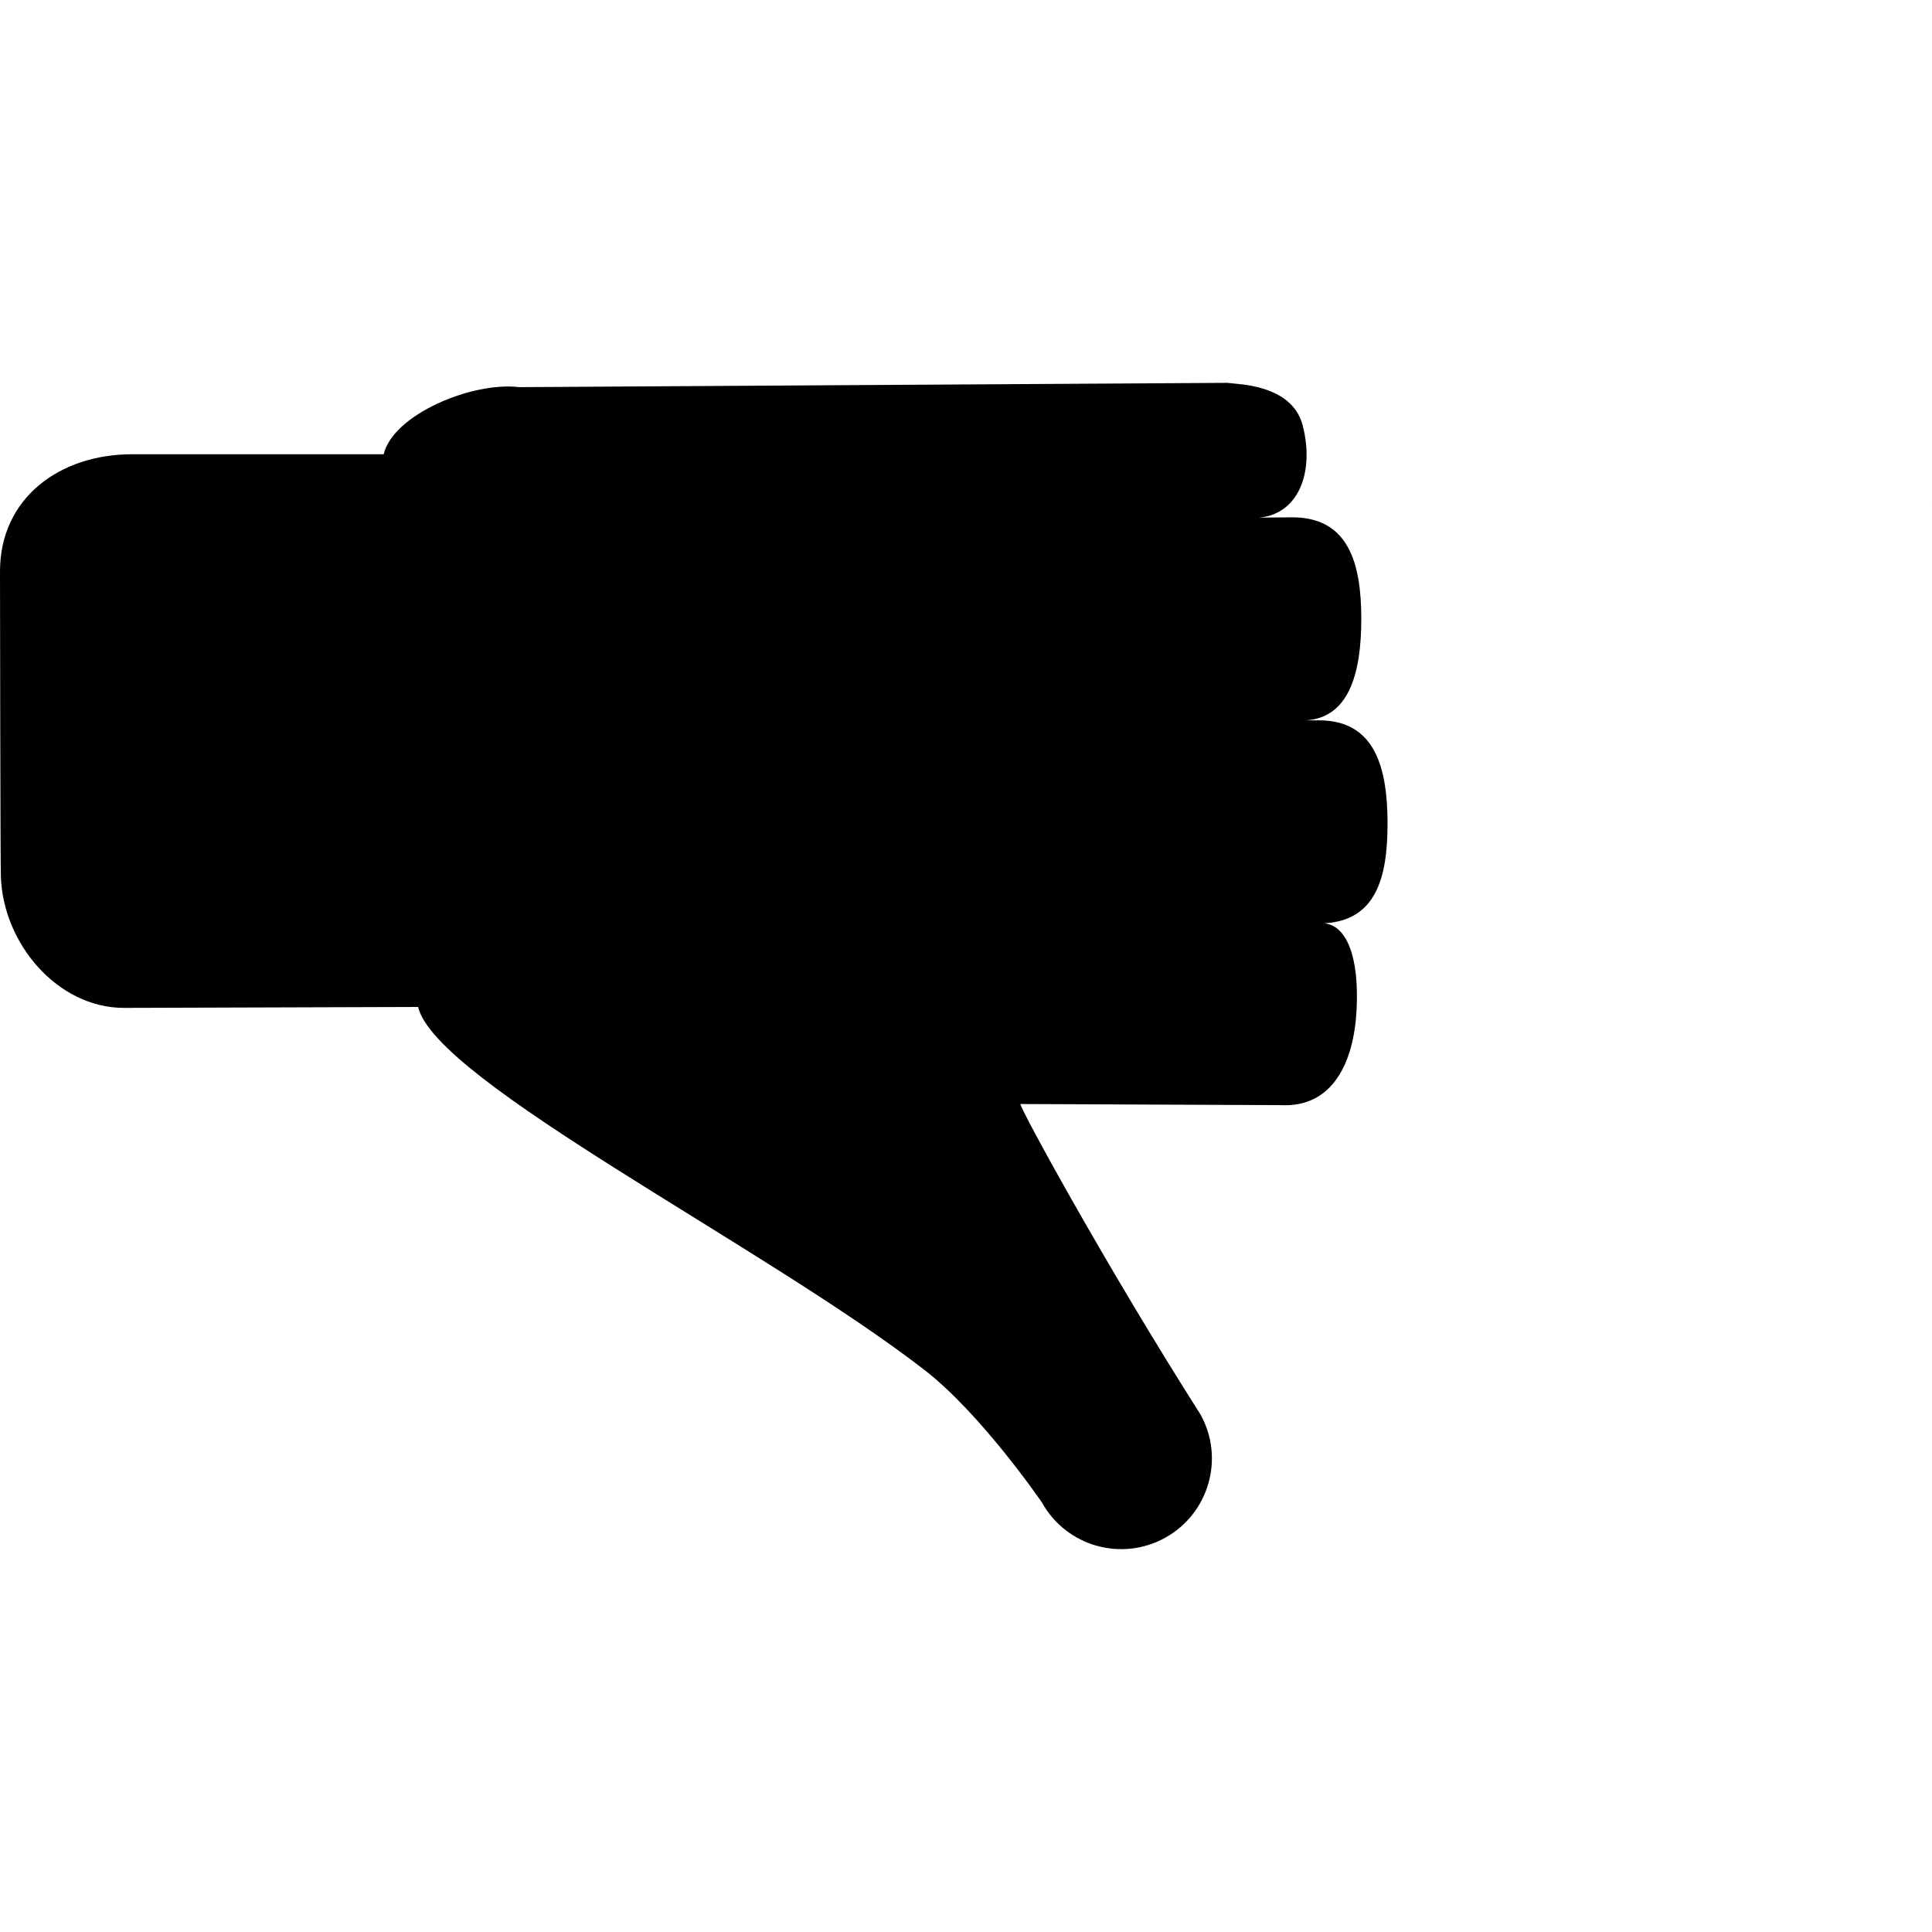 <?xml version="1.0" encoding="UTF-8" standalone="no"?><!-- icon666.com - MILLIONS OF FREE VECTOR ICONS --><svg width="1024" height="1024" version="1.1" id="Capa_1" xmlns="http://www.w3.org/2000/svg" xmlns:xlink="http://www.w3.org/1999/xlink" x="0px" y="0px" viewBox="0 0 686.643 686.642" style="enable-background:new 0 0 686.643 686.642;" xml:space="preserve"><g><g><path d="M686.572,179.801l-0.025-0.053c0.031,0.007,0.062,0.015,0.096,0.019C686.621,179.781,686.594,179.787,686.572,179.801z"/><path d="M677.25,164.371c-0.004-0.001-0.006-0.001-0.006-0.001c0-0.016,0.006-0.032,0.006-0.047V164.371z"/></g><path d="M493.139,292.79c0-19.952-4.424-36.778-24.355-36.778h-4.602c15.137-0.989,19.629-16.428,19.629-36.043 c0-19.945-4.588-36.112-24.547-36.112l-11.812,0.116c14.08-1.229,19.768-16.167,15.562-32.678 c-3.777-14.855-23.393-14.691-26.812-15.227l-251.671,1.525c-16.676-2.019-44.808,9.698-48.159,23.846H47.005 C21.058,161.438,0,177.112,0,203.073c0,0,0.124,106.949,0.316,108.522c0.783,23.694,20.055,46.614,43.777,46.614l104.504-0.33 c6.25,26.564,123.047,84.93,179.955,129.002c20.356,15.783,41.758,47.115,41.758,47.115c8.641,15.561,28.27,21.158,43.818,12.52 c15.561-8.646,21.182-28.262,12.525-43.818c-33.611-52.842-63.832-108.238-64.01-110.326l92.471,0.396 c18.586,0.977,26.043-15.213,27.021-33.783c0.961-18.585-3.367-30.054-11.514-30.844 C488.949,327.178,493.139,312.074,493.139,292.79z"/></g></svg>